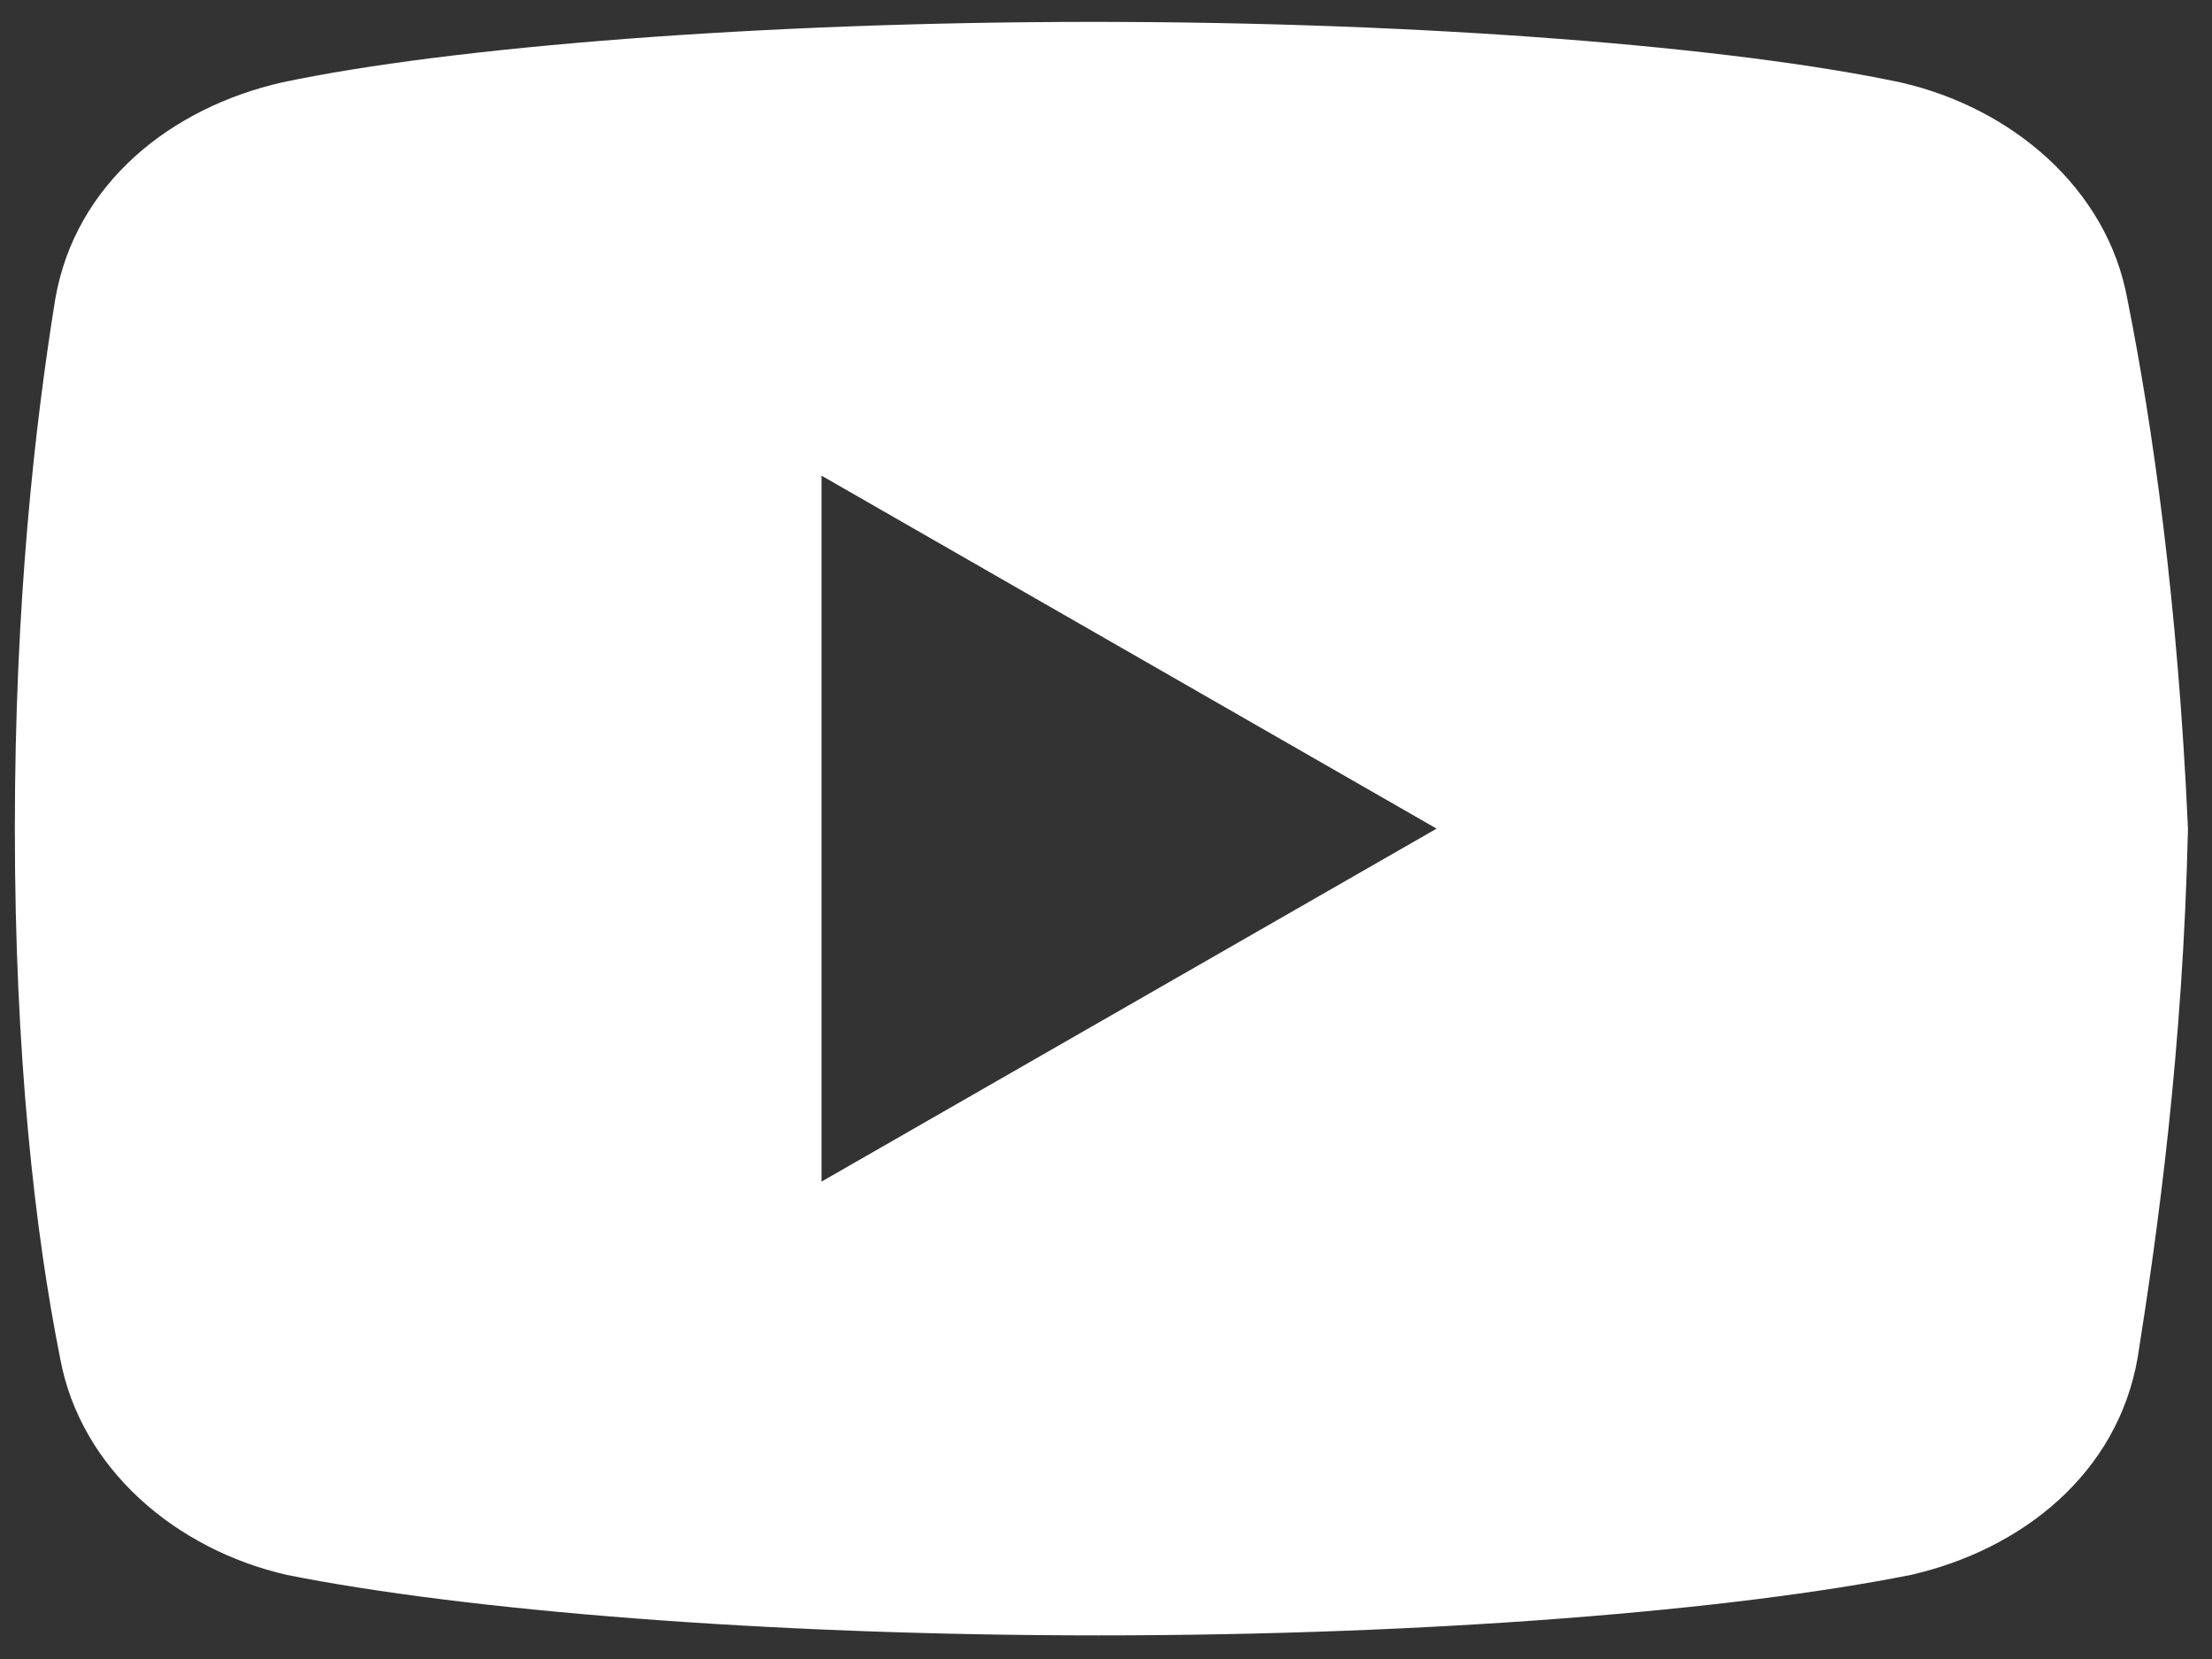 <svg width="28" height="21" viewBox="0 0 28 21" fill="none" xmlns="http://www.w3.org/2000/svg">
<rect x="0" y="0" width="28" height="21" fill="#333333" stroke="none"/>
<path d="M26.929 3.788C26.674 2.384 25.463 1.362 24.056 1.043C21.952 0.596 18.058 0.277 13.845 0.277C9.634 0.277 5.677 0.596 3.571 1.043C2.167 1.362 0.953 2.319 0.699 3.788C0.442 5.383 0.188 7.617 0.188 10.489C0.188 13.361 0.442 15.595 0.761 17.191C1.018 18.594 2.229 19.616 3.633 19.936C5.867 20.382 9.696 20.701 13.91 20.701C18.123 20.701 21.952 20.382 24.186 19.936C25.59 19.616 26.801 18.659 27.058 17.191C27.312 15.595 27.632 13.296 27.696 10.489C27.567 7.617 27.248 5.383 26.929 3.788ZM10.399 14.957V6.021L18.185 10.489L10.399 14.957Z" fill="white"/>
</svg>
